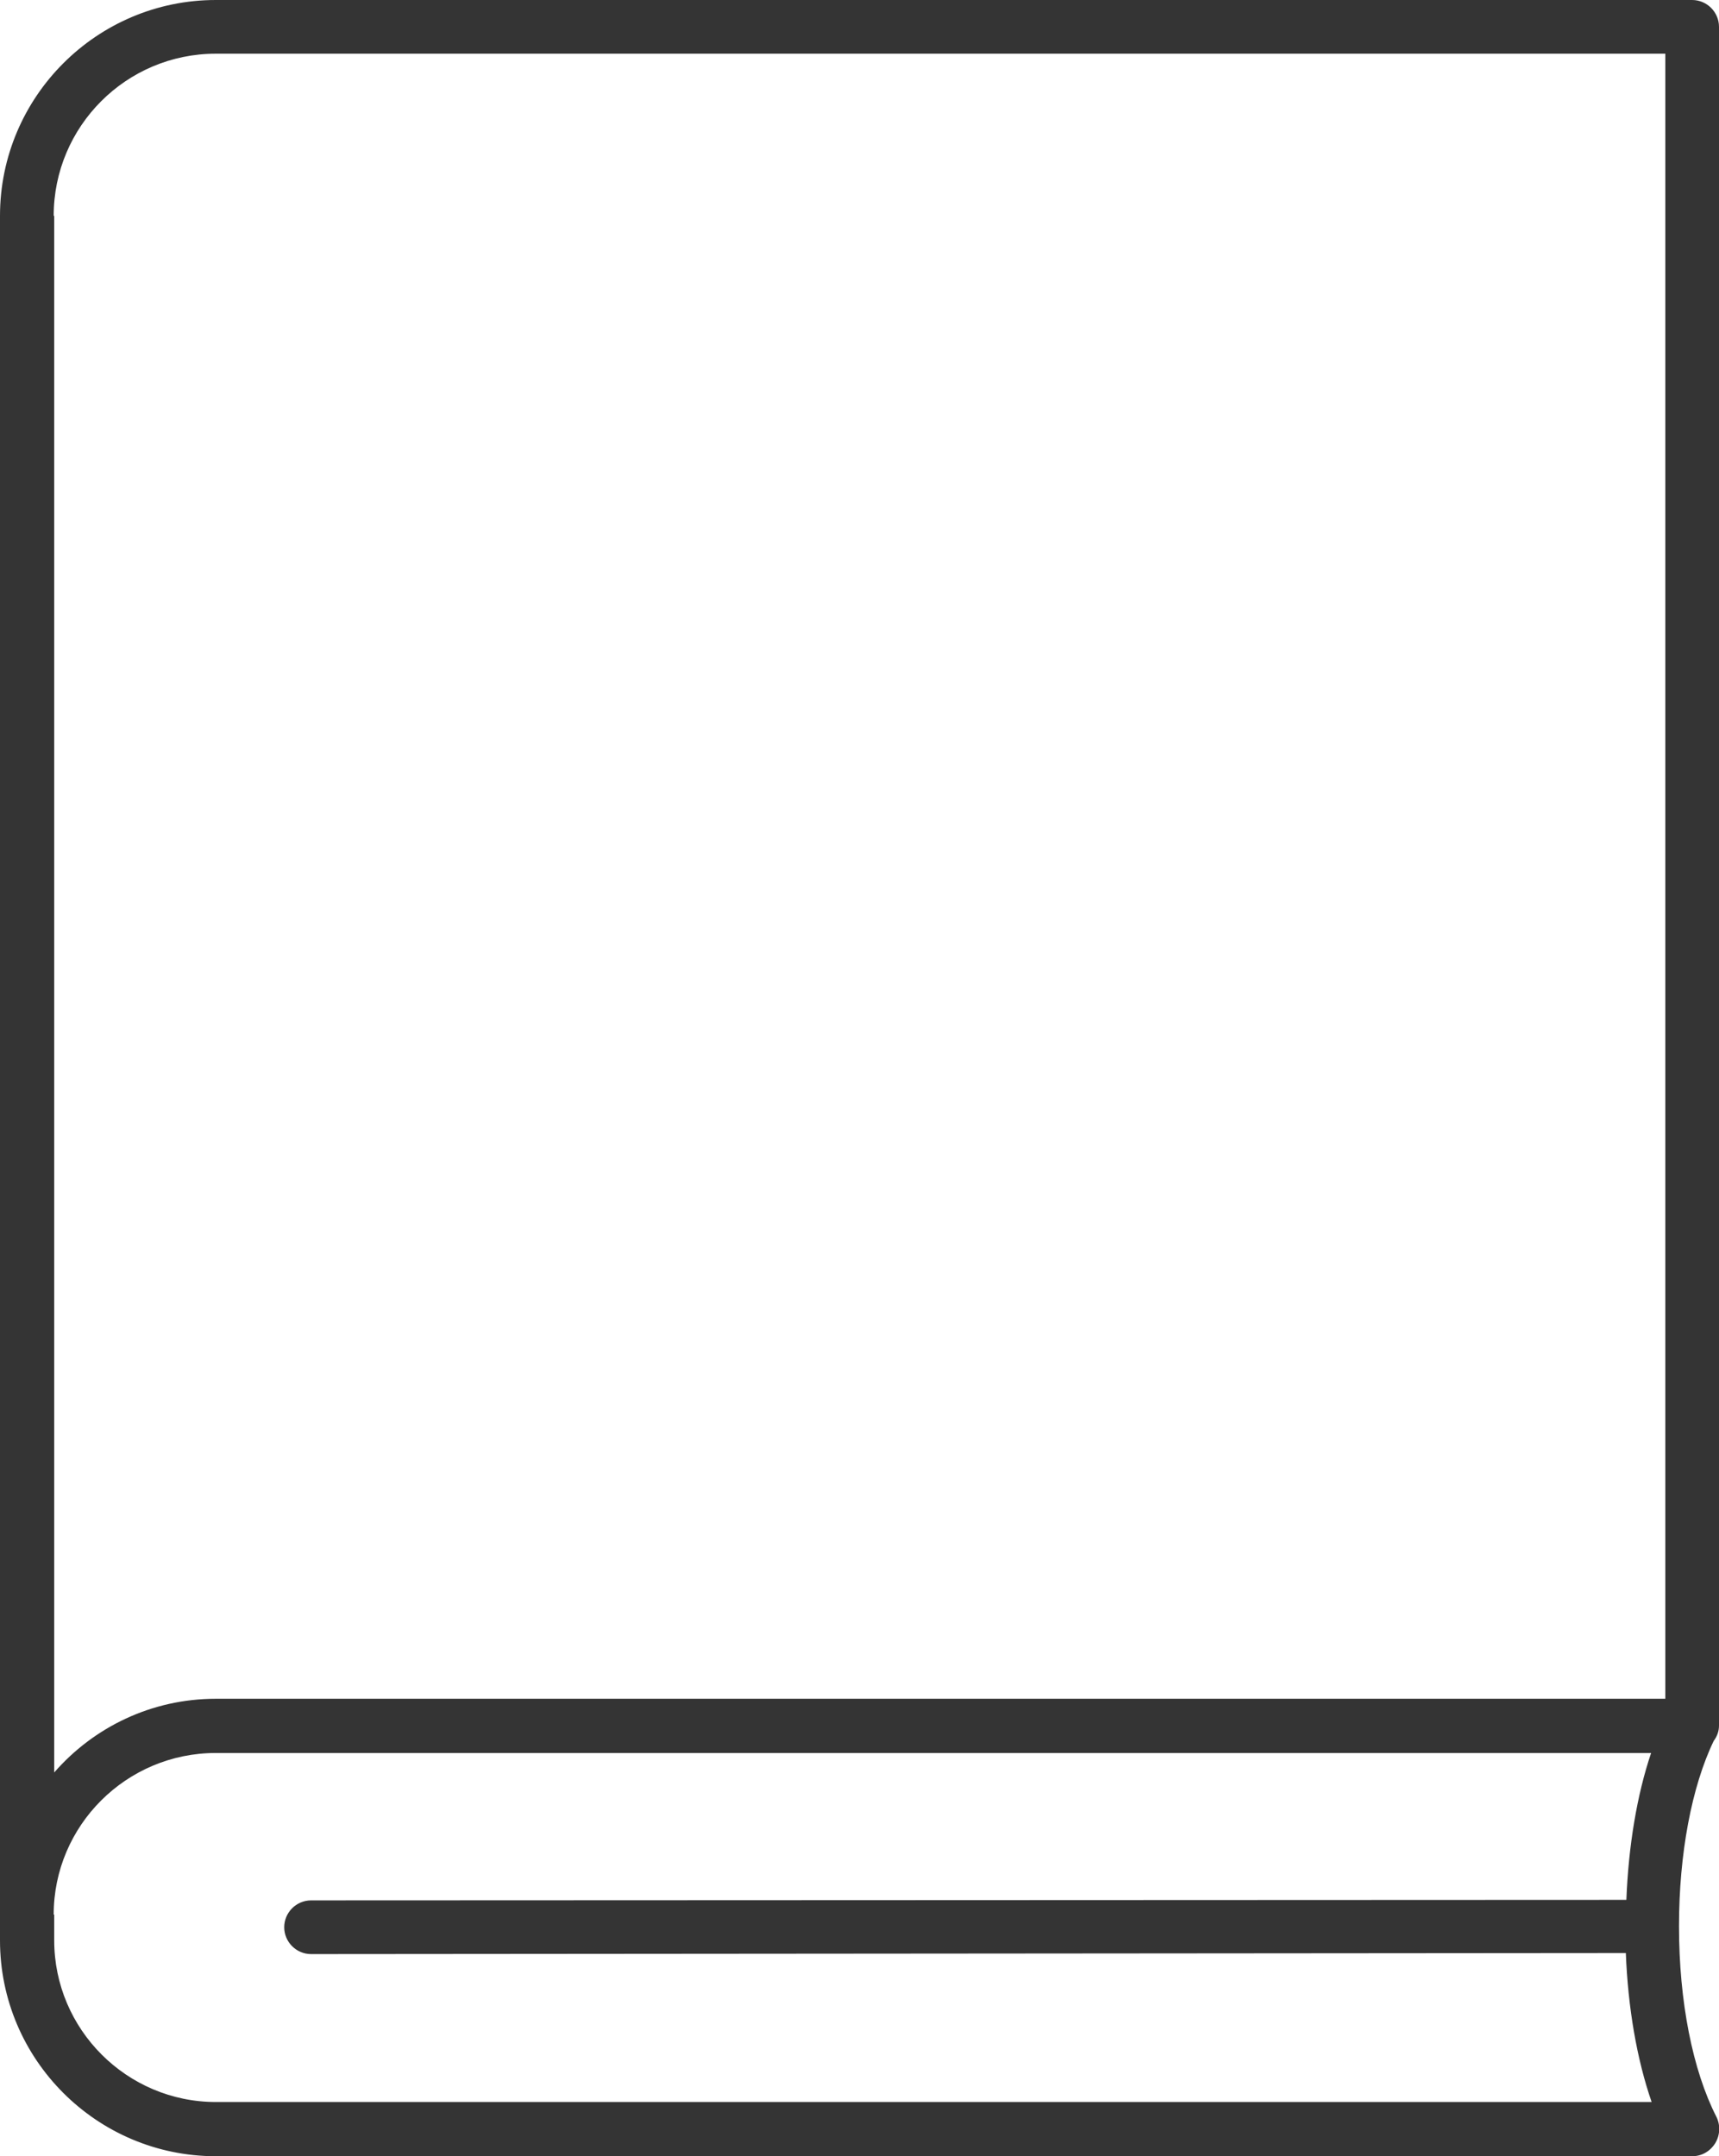 <?xml version="1.0" encoding="utf-8"?>
<!-- Generator: Adobe Illustrator 27.0.0, SVG Export Plug-In . SVG Version: 6.00 Build 0)  -->
<svg version="1.1" id="Layer_1" xmlns="http://www.w3.org/2000/svg" xmlns:xlink="http://www.w3.org/1999/xlink" x="0px" y="0px"
	 viewBox="0 0 326.6 409.6" style="enable-background:new 0 0 326.6 409.6;" xml:space="preserve">
<style type="text/css">
	.st0{fill:#343434;}
</style>
<path class="st0" d="M41,409.6h280.5c1.8,0,3.4-0.9,4.4-2.5c0.9-1.5,1-3.4,0.2-5c-4.5-8.8-7.1-21.9-7.1-36.2
	c0-13.7,2.4-26.5,6.6-35.2c0.6-0.8,1-1.8,1-2.9V5.1c0-2.8-2.3-5.1-5.1-5.1H41C18.4,0,0,18.4,0,41v322.7v4.9
	C0,391.2,18.4,409.6,41,409.6z M10.2,41C10.2,24,24,10.2,41,10.2h275.4v312.5H41c-12.2,0-23.2,5.4-30.7,14V41z M10.2,363.7
	C10.2,346.8,24,333,41,333h272.7c-2.7,8-4.3,17.7-4.7,27.9L59.1,361c-2.8,0-5.1,2.3-5.1,5.1c0,2.8,2.3,5.1,5.1,5.1h0l249.8-0.2
	c0.4,10.4,2.1,20.2,4.9,28.3H41c-16.9,0-30.7-13.8-30.7-30.7V363.7z"/>
</svg>

